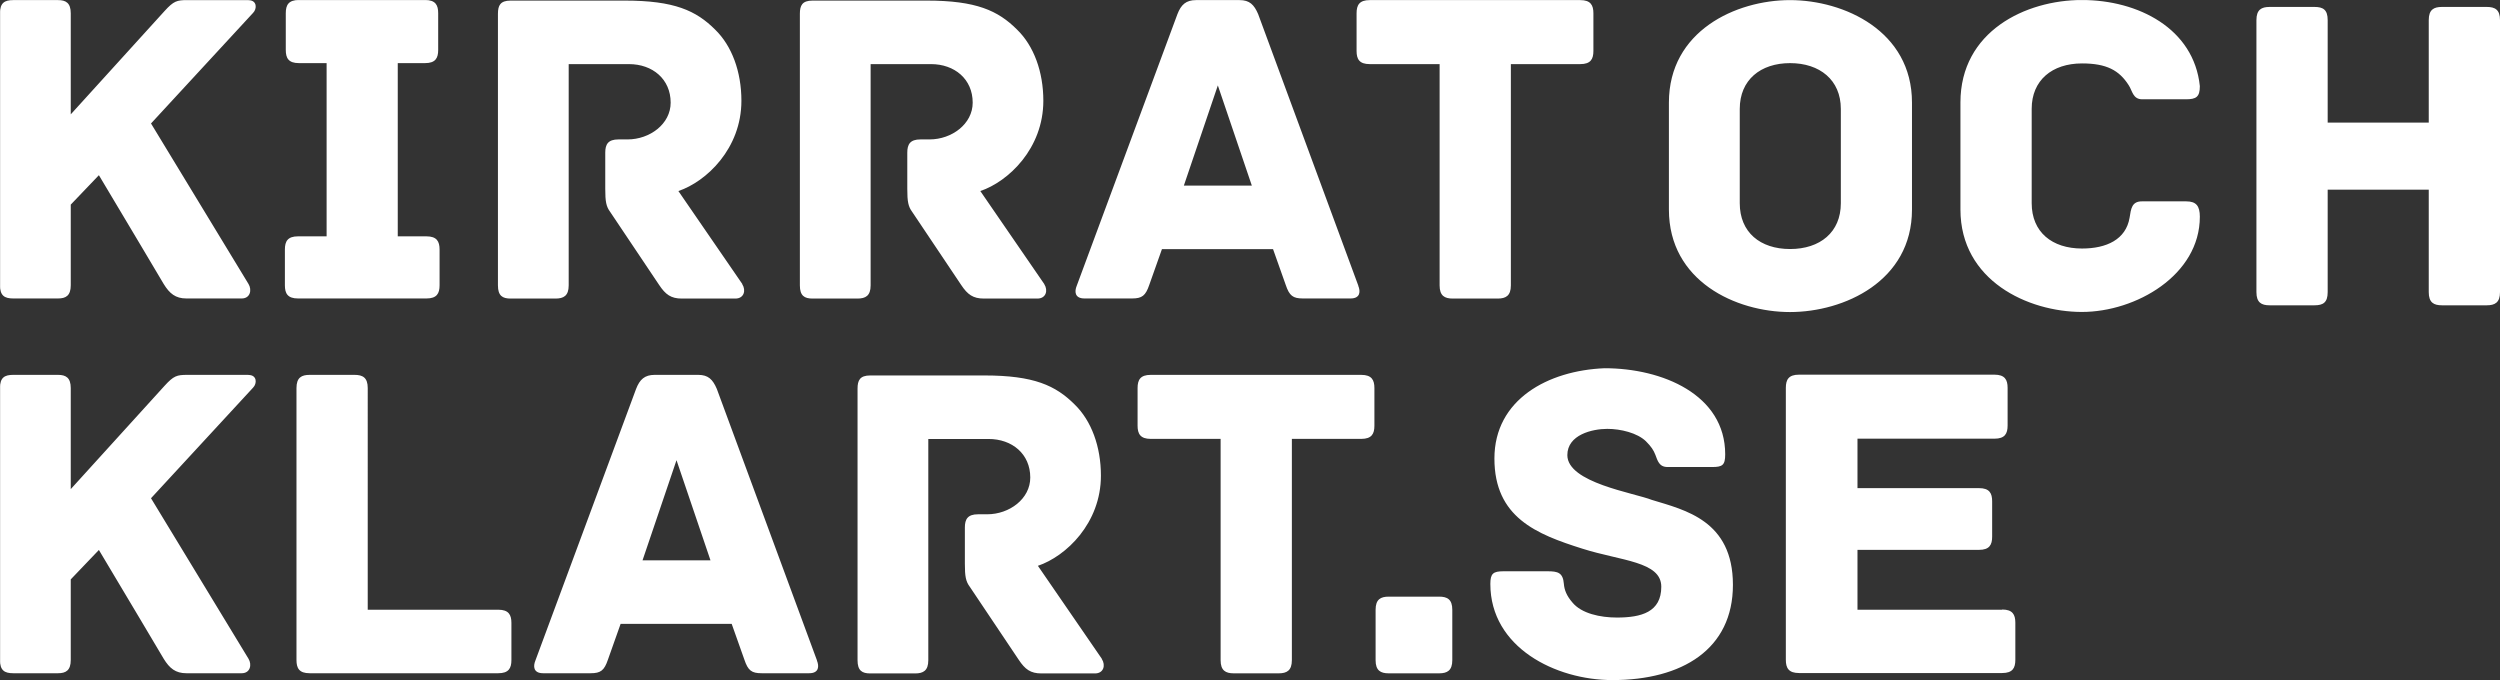 <svg xmlns="http://www.w3.org/2000/svg" id="Lager_1" version="1.1" viewBox="171.77 386.64 252.29 68.63"><rect x="171.77" y="386.64" width="252.29" height="68.63" fill="#333333" stroke="none"/><defs><clipPath id="clippath"><path d="M171.78 386.65h252.28v68.61H171.78z" class="st0"/></clipPath><style>.st0{fill:none}.st1{fill:#fff}.st2{clip-path:url(#clippath)}</style></defs><g class="st2"><path d="M373.82 448.17h-14.6v-6.04h12.26c1.05 0 1.33-.5 1.33-1.33v-3.57c0-.82-.27-1.33-1.33-1.33h-12.26v-4.99h13.82c1.05 0 1.33-.5 1.33-1.33v-3.8c0-.82-.28-1.33-1.33-1.33h-19.72c-1.05 0-1.33.5-1.33 1.33v27.45c0 .82.28 1.33 1.33 1.33h20.5c1.05 0 1.33-.5 1.33-1.33v-3.75c0-.82-.28-1.33-1.33-1.33M338.5 437.1c-1.83-.73-8.56-1.74-8.56-4.53 0-2.06 2.52-2.65 4.03-2.65 1.37 0 3.02.41 3.89 1.24.55.55.78.91.96 1.37.23.59.37 1.24 1.24 1.24h4.48c1.05 0 1.33-.18 1.33-1.28 0-6.04-6.36-8.69-12.17-8.69-5.72.23-11.12 3.16-11.12 9.11s4.25 7.64 8.88 9.1c3.89 1.24 7.96 1.28 7.96 3.84s-2.01 3.11-4.48 3.11c-1.69 0-3.57-.41-4.48-1.51-.6-.69-.82-1.28-.87-1.88-.09-1.14-.6-1.28-1.65-1.28h-4.44c-1.05 0-1.33.23-1.33 1.28 0 6.41 6.59 9.7 12.31 9.7 7.05 0 12.17-3.11 12.17-9.61s-4.85-7.55-8.14-8.56M317 446.85h-5.08c-.82 0-1.33.27-1.33 1.33v5.08c0 1.05.5 1.33 1.33 1.33H317c.82 0 1.33-.28 1.33-1.33v-5.08c0-1.05-.5-1.33-1.33-1.33m-7.87-22.38H287.9c-1.05 0-1.33.5-1.33 1.33v3.8c0 .82.28 1.33 1.33 1.33h7.05v22.33c0 1.05.5 1.33 1.33 1.33h4.53c.82 0 1.33-.28 1.33-1.33v-22.33h7c1.05 0 1.33-.5 1.33-1.33v-3.8c0-.82-.28-1.33-1.33-1.33m-26.18 28.65-6.45-9.38c2.84-.96 6.36-4.3 6.36-9.1 0-2.93-.96-5.54-2.65-7.18-1.92-1.92-4.12-2.93-9.1-2.93h-11.53c-1.05 0-1.28.5-1.28 1.33v27.41c0 1.05.46 1.33 1.28 1.33h4.53c.82 0 1.33-.28 1.33-1.33v-22.33h6.08c2.38 0 4.21 1.51 4.21 3.89 0 2.15-2.1 3.71-4.35 3.71h-.92c-1.05 0-1.33.5-1.33 1.33v3.66c0 1.28.09 1.78.5 2.33l4.94 7.37c.64.96 1.19 1.37 2.29 1.37h5.4c.87 0 1.1-.82.69-1.46m-46.35-9.95 3.43-10.11 3.43 10.11h-6.86Zm17.61 10.11-10.11-27.41c-.41-.96-.87-1.42-1.88-1.42h-4.39c-1.01 0-1.51.46-1.88 1.42L225.8 453.3c-.23.55-.23 1.28.78 1.28h4.8c1.01 0 1.37-.28 1.74-1.37l1.28-3.61h11.21l1.28 3.61c.37 1.1.73 1.37 1.74 1.37h4.8c1.01 0 1.01-.73.78-1.28m-32.15-5.13h-13.18V425.8c0-1.05-.5-1.33-1.33-1.33h-4.53c-.82 0-1.33.27-1.33 1.33v27.45c0 .82.27 1.33 1.33 1.33h19.03c1.05 0 1.33-.5 1.33-1.33v-3.75c0-.82-.28-1.33-1.33-1.33m-25.2-23.7h-6.18c-1.05 0-1.37.09-2.29 1.1L178.91 436v-10.2c0-1.05-.5-1.33-1.28-1.33h-4.53c-.87 0-1.33.27-1.33 1.33v27.45c0 1.05.46 1.33 1.33 1.33h4.53c.78 0 1.28-.28 1.28-1.33v-8.14l2.84-2.97c2.47 4.12 6.54 10.98 6.54 10.98.59.96 1.19 1.46 2.29 1.46h5.58c.87 0 1.05-.87.69-1.46l-9.84-16.2 10.3-11.16c.41-.41.41-1.28-.46-1.28M422.73 387.34h-4.53c-.82 0-1.33.27-1.33 1.33v10.34h-10.2v-10.34c0-1.05-.46-1.33-1.33-1.33h-4.53c-.82 0-1.33.27-1.33 1.33v27.45c0 1.05.5 1.33 1.33 1.33h4.53c.87 0 1.33-.28 1.33-1.33v-10.34h10.2v10.34c0 1.05.5 1.33 1.33 1.33h4.53c.82 0 1.33-.28 1.33-1.33v-27.45c0-1.05-.5-1.33-1.33-1.33m-28.96 21.18c0-1.1-.37-1.56-1.37-1.56h-4.48c-1.01 0-1.1.73-1.24 1.65-.37 2.2-2.33 3.11-4.8 3.11-3.02 0-5.08-1.65-5.08-4.58v-9.52c0-2.88 2.06-4.58 5.08-4.58 2.47 0 3.75.69 4.71 2.2.37.55.41 1.42 1.37 1.42h4.39c1.05 0 1.42-.23 1.42-1.33-.6-5.81-6.22-8.69-11.9-8.69s-12.26 3.16-12.26 10.34v10.8c0 7.18 6.82 10.34 12.26 10.34s11.9-3.71 11.9-9.61m-36.23-1.36c0 2.93-2.1 4.62-5.12 4.62s-5.08-1.69-5.08-4.62v-9.52c0-2.93 2.1-4.62 5.08-4.62s5.12 1.69 5.12 4.62v9.52Zm7.18-10.16c0-7.23-6.86-10.34-12.31-10.34s-12.22 3.11-12.22 10.34v10.8c0 7.23 6.77 10.34 12.22 10.34s12.31-3.11 12.31-10.34v-10.8ZM331.23 386.65H310c-1.05 0-1.33.5-1.33 1.33v3.8c0 .82.27 1.33 1.33 1.33h7.05v22.33c0 1.05.5 1.33 1.33 1.33h4.53c.82 0 1.33-.28 1.33-1.33v-22.33h7c1.05 0 1.33-.5 1.33-1.33v-3.8c0-.82-.28-1.33-1.33-1.33m-40 18.72 3.43-10.11 3.43 10.11h-6.86Zm17.61 10.11-10.11-27.41c-.41-.96-.87-1.42-1.88-1.42h-4.39c-1.01 0-1.51.46-1.88 1.42l-10.16 27.41c-.23.55-.23 1.28.78 1.28h4.8c1.01 0 1.37-.28 1.74-1.37l1.28-3.61h11.21l1.28 3.61c.37 1.1.73 1.37 1.74 1.37h4.8c1.01 0 1.01-.73.78-1.28m-31.69-.18-6.45-9.38c2.84-.96 6.36-4.3 6.36-9.11 0-2.93-.96-5.54-2.65-7.18-1.92-1.92-4.12-2.93-9.11-2.93h-11.53c-1.05 0-1.28.5-1.28 1.33v27.41c0 1.05.46 1.33 1.28 1.33h4.53c.82 0 1.33-.28 1.33-1.33v-22.33h6.09c2.38 0 4.21 1.51 4.21 3.89 0 2.15-2.11 3.71-4.35 3.71h-.92c-1.05 0-1.33.5-1.33 1.33v3.66c0 1.28.09 1.78.5 2.33l4.94 7.37c.64.96 1.19 1.37 2.29 1.37h5.4c.87 0 1.1-.82.69-1.46m-30.47-.01-6.45-9.38c2.84-.96 6.36-4.3 6.36-9.11 0-2.93-.96-5.54-2.65-7.18-1.92-1.92-4.12-2.93-9.11-2.93H223.3c-1.05 0-1.28.5-1.28 1.33v27.41c0 1.05.46 1.33 1.28 1.33h4.53c.82 0 1.33-.28 1.33-1.33v-22.33h6.08c2.38 0 4.21 1.51 4.21 3.89 0 2.15-2.1 3.71-4.35 3.71h-.92c-1.05 0-1.33.5-1.33 1.33v3.66c0 1.28.09 1.78.5 2.33l4.94 7.37c.64.96 1.19 1.37 2.29 1.37h5.4c.87 0 1.1-.82.69-1.46m-31.88-4.82h-2.88v-17.48h2.75c1.05 0 1.33-.5 1.33-1.33v-3.71c0-.82-.27-1.33-1.33-1.33h-12.72c-1.05 0-1.33.5-1.33 1.33v3.71c0 .82.27 1.33 1.33 1.33h2.79v17.48h-2.88c-1.05 0-1.33.5-1.33 1.33v3.61c0 .82.27 1.33 1.33 1.33h12.95c1.05 0 1.33-.5 1.33-1.33v-3.61c0-.82-.28-1.33-1.33-1.33m-17.95-23.84h-6.18c-1.05 0-1.37.09-2.29 1.1l-9.47 10.43v-10.2c0-1.05-.5-1.33-1.28-1.33h-4.53c-.87 0-1.33.28-1.33 1.33v27.45c0 1.05.46 1.33 1.33 1.33h4.53c.78 0 1.28-.28 1.28-1.33v-8.14l2.84-2.97c2.47 4.12 6.54 10.98 6.54 10.98.59.96 1.19 1.46 2.29 1.46h5.58c.87 0 1.05-.87.69-1.46l-9.84-16.2 10.3-11.16c.41-.41.41-1.28-.46-1.28" class="st1"/></g></svg>